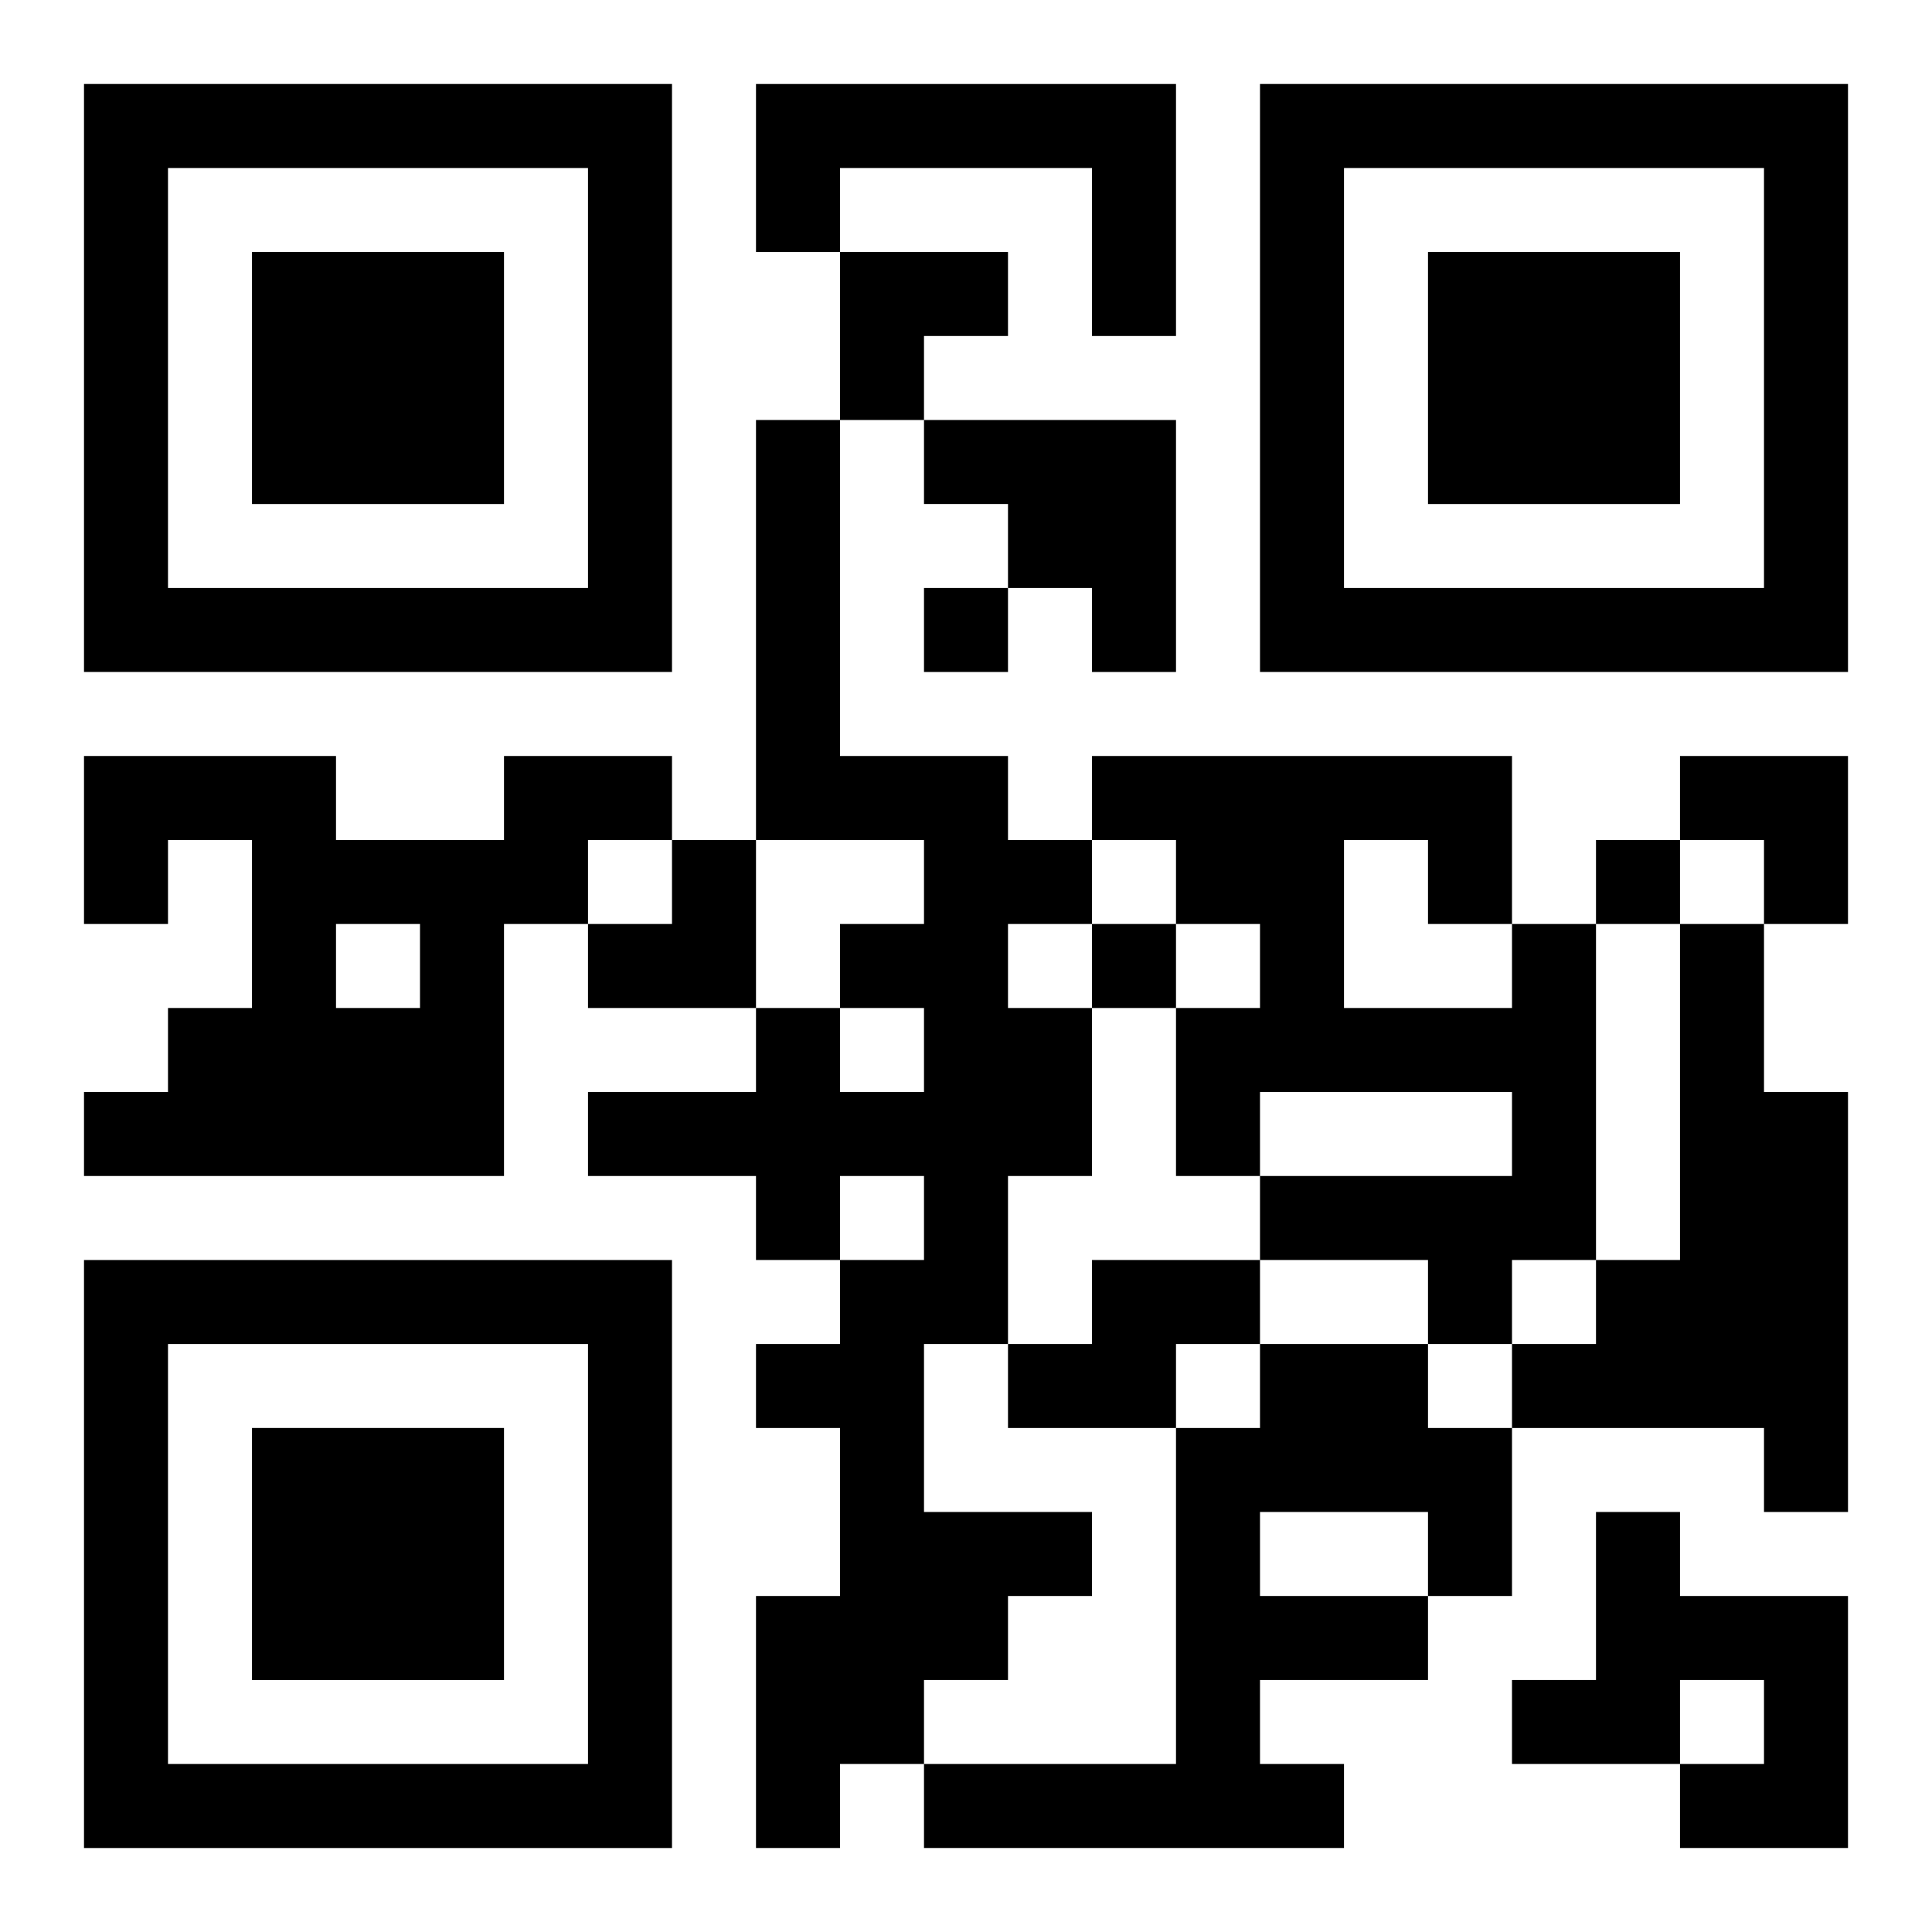 <?xml version="1.0" encoding="UTF-8"?>
<svg width="250" height="250" baseProfile="full" version="1.1" viewBox="-1 -1 23 23" xmlns="http://www.w3.org/2000/svg" xmlns:xlink="http://www.w3.org/1999/xlink"><symbol id="a"><path d="m0 7v7h7v-7h-7zm1 1h5v5h-5v-5zm1 1v3h3v-3h-3z"/></symbol><use y="-7" xlink:href="#a"/><use y="7" xlink:href="#a"/><use x="14" y="-7" xlink:href="#a"/><path d="m8 0h5v3h-1v-2h-3v1h-1v-2m0 4h1v4h2v1h1v1h-1v1h1v2h-1v2h-1v2h2v1h-1v1h-1v1h-1v1h-1v-3h1v-2h-1v-1h1v-1h1v-1h-1v1h-1v-1h-2v-1h2v-1h1v1h1v-1h-1v-1h1v-1h-2v-5m2 0h3v3h-1v-1h-1v-1h-1v-1m-5 4h2v1h-1v1h-1v3h-5v-1h1v-1h1v-2h-1v1h-1v-2h3v1h2v-1m-2 2v1h1v-1h-1m14 0h1v4h-1v1h-1v-1h-2v-1h3v-1h-3v1h-1v-2h1v-1h-1v-1h-1v-1h5v2m-2-1v2h2v-1h-1v-1h-1m4 1h1v2h1v5h-1v-1h-3v-1h1v-1h1v-4m-7 4h2v1h-1v1h-2v-1h1v-1m2 1h2v1h1v2h-1v1h-2v1h1v1h-5v-1h3v-4h1v-1m0 2v1h2v-1h-2m4 0h1v1h2v3h-2v-1h1v-1h-1v1h-2v-1h1v-2m-8-11v1h1v-1h-1m8 3v1h1v-1h-1m-6 1v1h1v-1h-1m-3-8h2v1h-1v1h-1zm10 6h2v2h-1v-1h-1zm-13 1m1 0h1v2h-2v-1h1z"/></svg>
